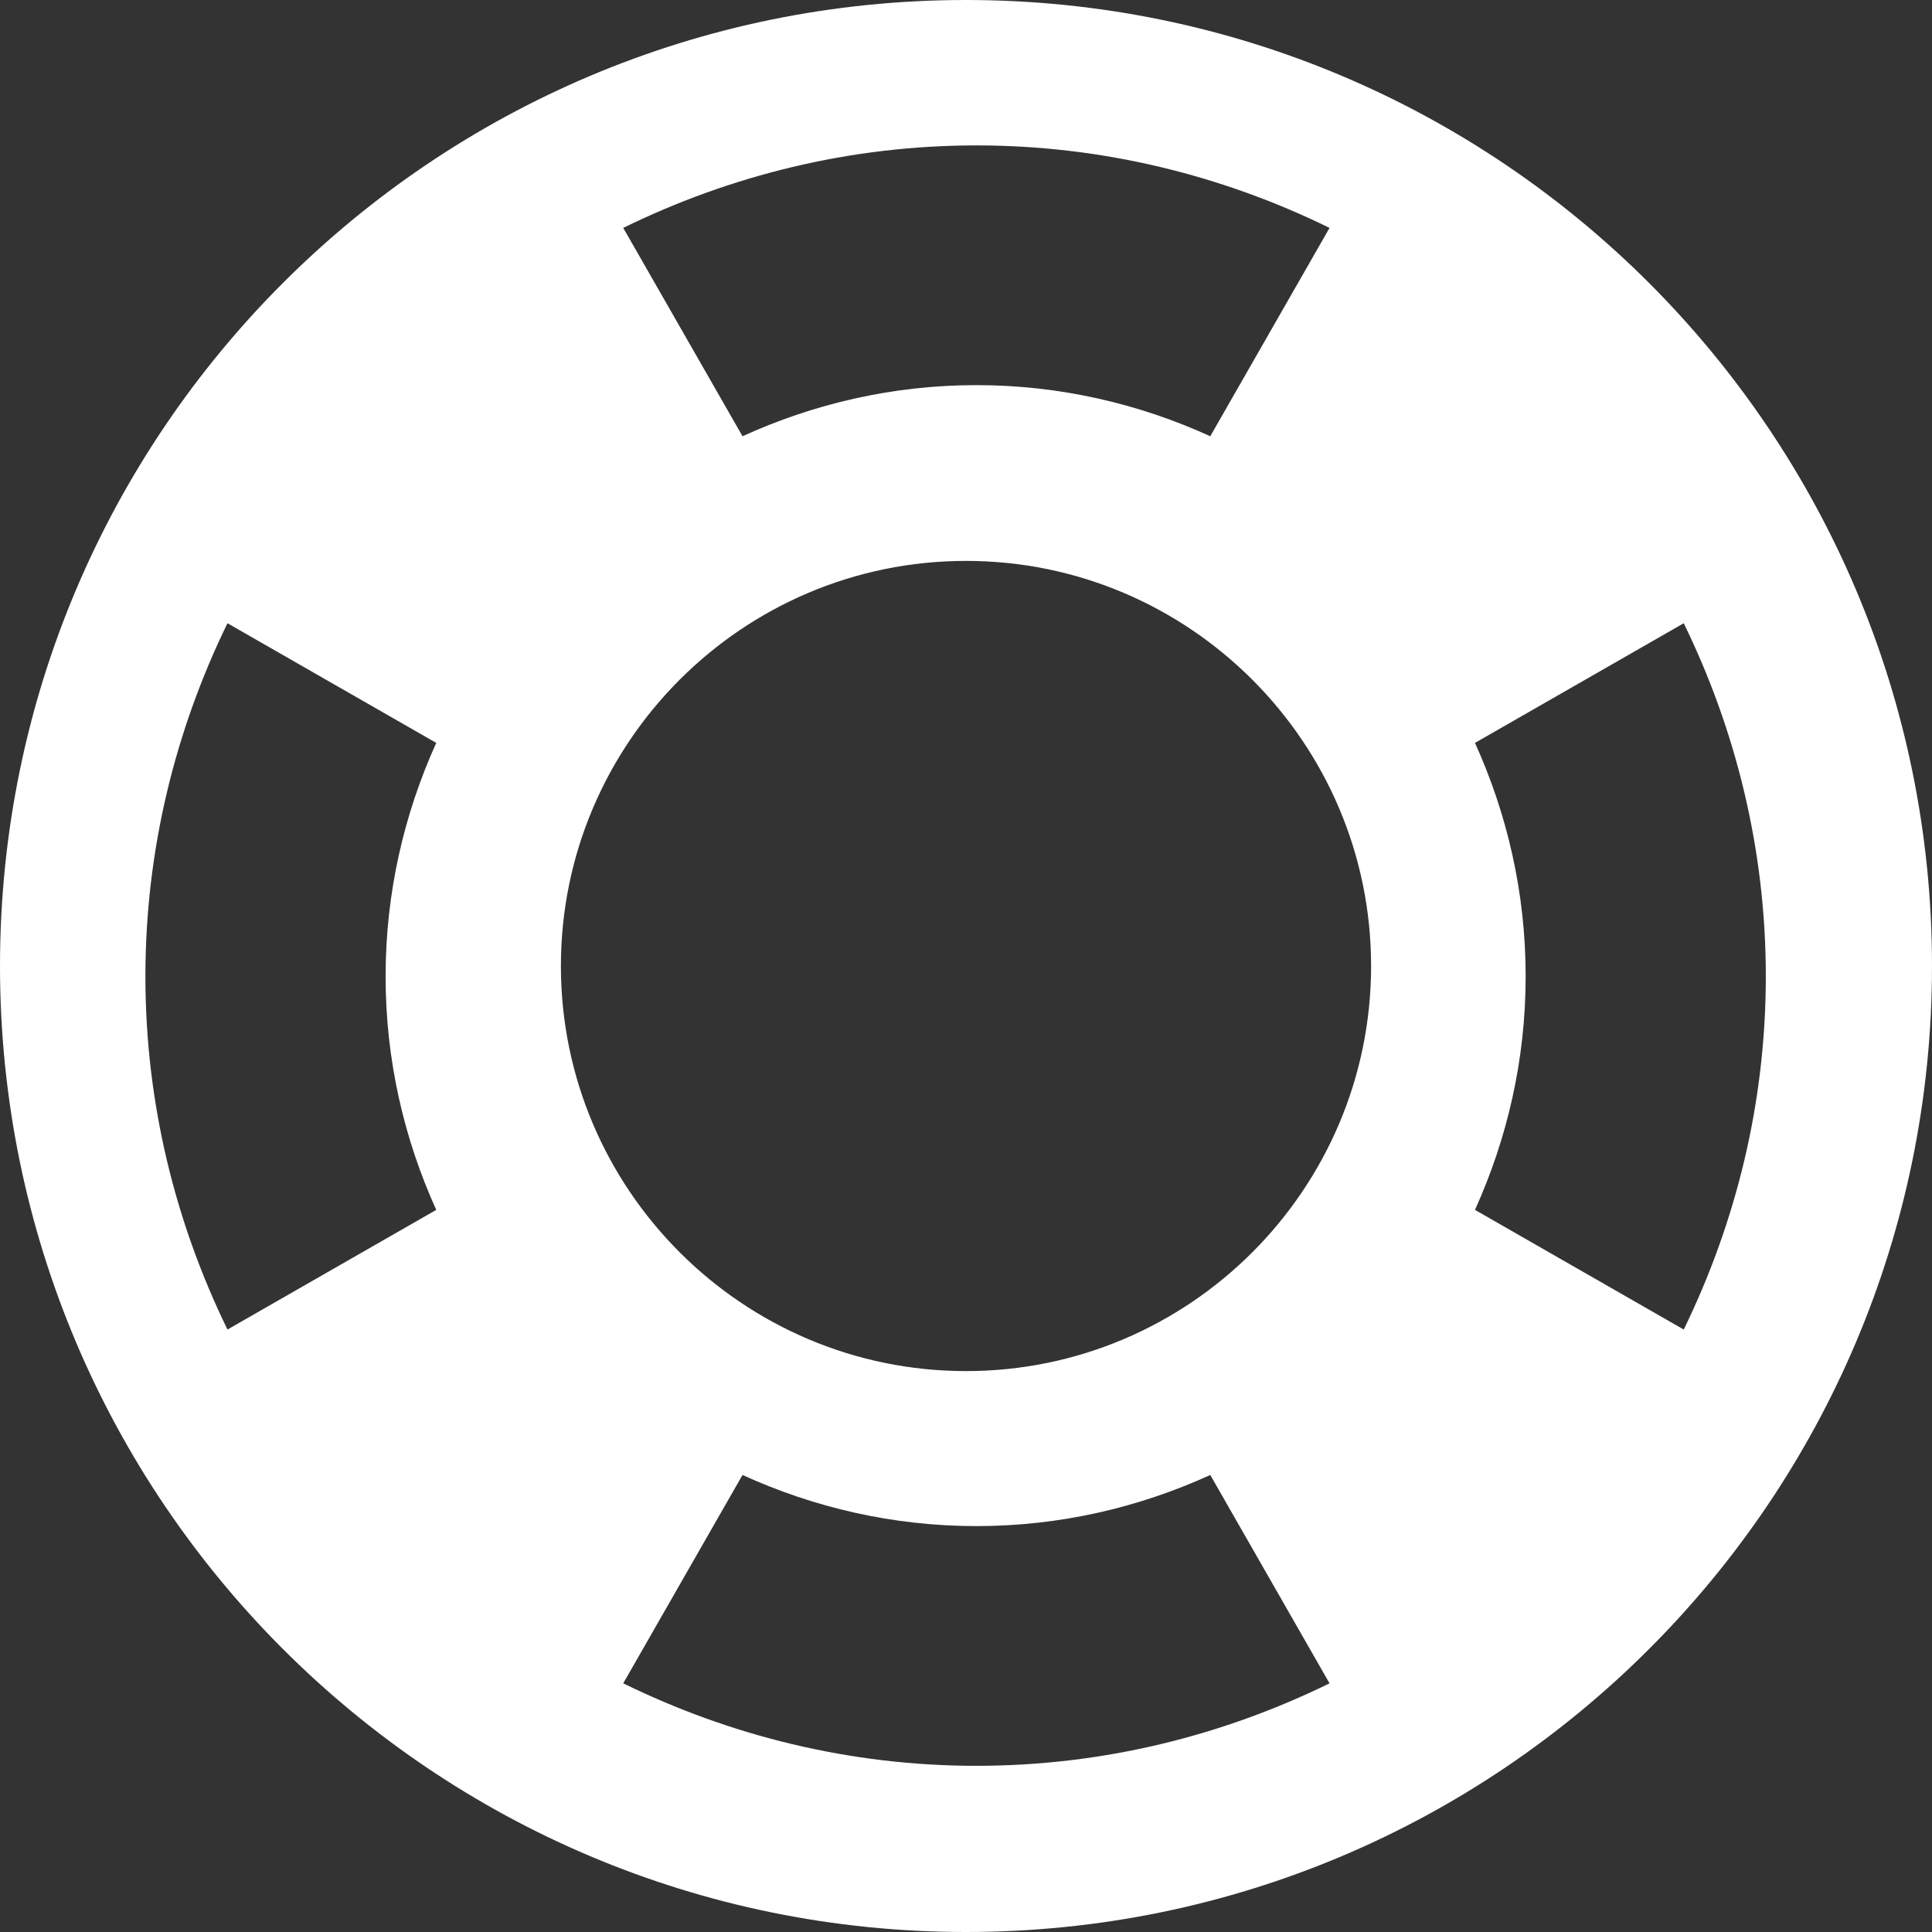 <?xml version="1.0" encoding="UTF-8" standalone="no"?>
<svg width="65px" height="65px" viewBox="0 0 65 65" version="1.1" xmlns="http://www.w3.org/2000/svg" xmlns:xlink="http://www.w3.org/1999/xlink">
    <rect x="0" y="0" width="65" height="65" fill="#333333" stroke="none"/>
    <!-- Generator: Sketch 49 (51002) - http://www.bohemiancoding.com/sketch -->
    <title>iconmonstr-lifebuoy-1</title>
    <desc>Created with Sketch.</desc>
    <defs></defs>
    <g id="Page-1" stroke="none" stroke-width="1" fill="none" fill-rule="evenodd">
        <g id="RIVER-CONCEPT-2-HOME-Copy" transform="translate(-692, -676)" fill="#FFFFFF" fill-rule="nonzero">
            <g id="Group-10" transform="translate(552, 604)">
                <g id="iconmonstr-lifebuoy-1" transform="translate(140, 72)">
                    <path d="M32.5,0 C14.552,0 0,14.552 0,32.5 C0,50.448 14.552,65 32.5,65 C50.448,65 65,50.448 65,32.5 C65,14.552 50.448,0 32.5,0 Z M56.648,44.731 L49.624,40.705 C50.709,38.308 51.329,35.654 51.329,32.848 C51.329,30.042 50.709,27.388 49.624,24.994 L56.648,20.968 C58.399,24.56 59.409,28.583 59.409,32.848 C59.409,37.113 58.399,41.136 56.648,44.731 Z M4.892,32.851 C4.892,28.586 5.902,24.563 7.653,20.968 L14.677,24.994 C13.592,27.391 12.973,30.045 12.973,32.851 C12.973,35.657 13.592,38.311 14.677,40.705 L7.653,44.731 C5.902,41.139 4.892,37.115 4.892,32.851 Z M18.871,32.5 C18.871,24.985 24.985,18.871 32.5,18.871 C40.015,18.871 46.129,24.985 46.129,32.5 C46.129,40.015 40.015,46.129 32.5,46.129 C24.985,46.129 18.871,40.015 18.871,32.5 Z M44.731,7.667 L40.718,14.677 C38.319,13.583 35.66,12.957 32.849,12.957 C30.039,12.957 27.38,13.583 24.981,14.677 L20.968,7.667 C24.559,5.909 28.583,4.892 32.849,4.892 C37.116,4.892 41.14,5.909 44.731,7.667 Z M20.968,56.634 L24.981,49.624 C27.38,50.718 30.039,51.344 32.849,51.344 C35.66,51.344 38.319,50.718 40.718,49.624 L44.731,56.634 C41.14,58.392 37.116,59.409 32.849,59.409 C28.583,59.409 24.559,58.392 20.968,56.634 Z" id="Shape"></path>
                </g>
            </g>
        </g>
    </g>
</svg>
